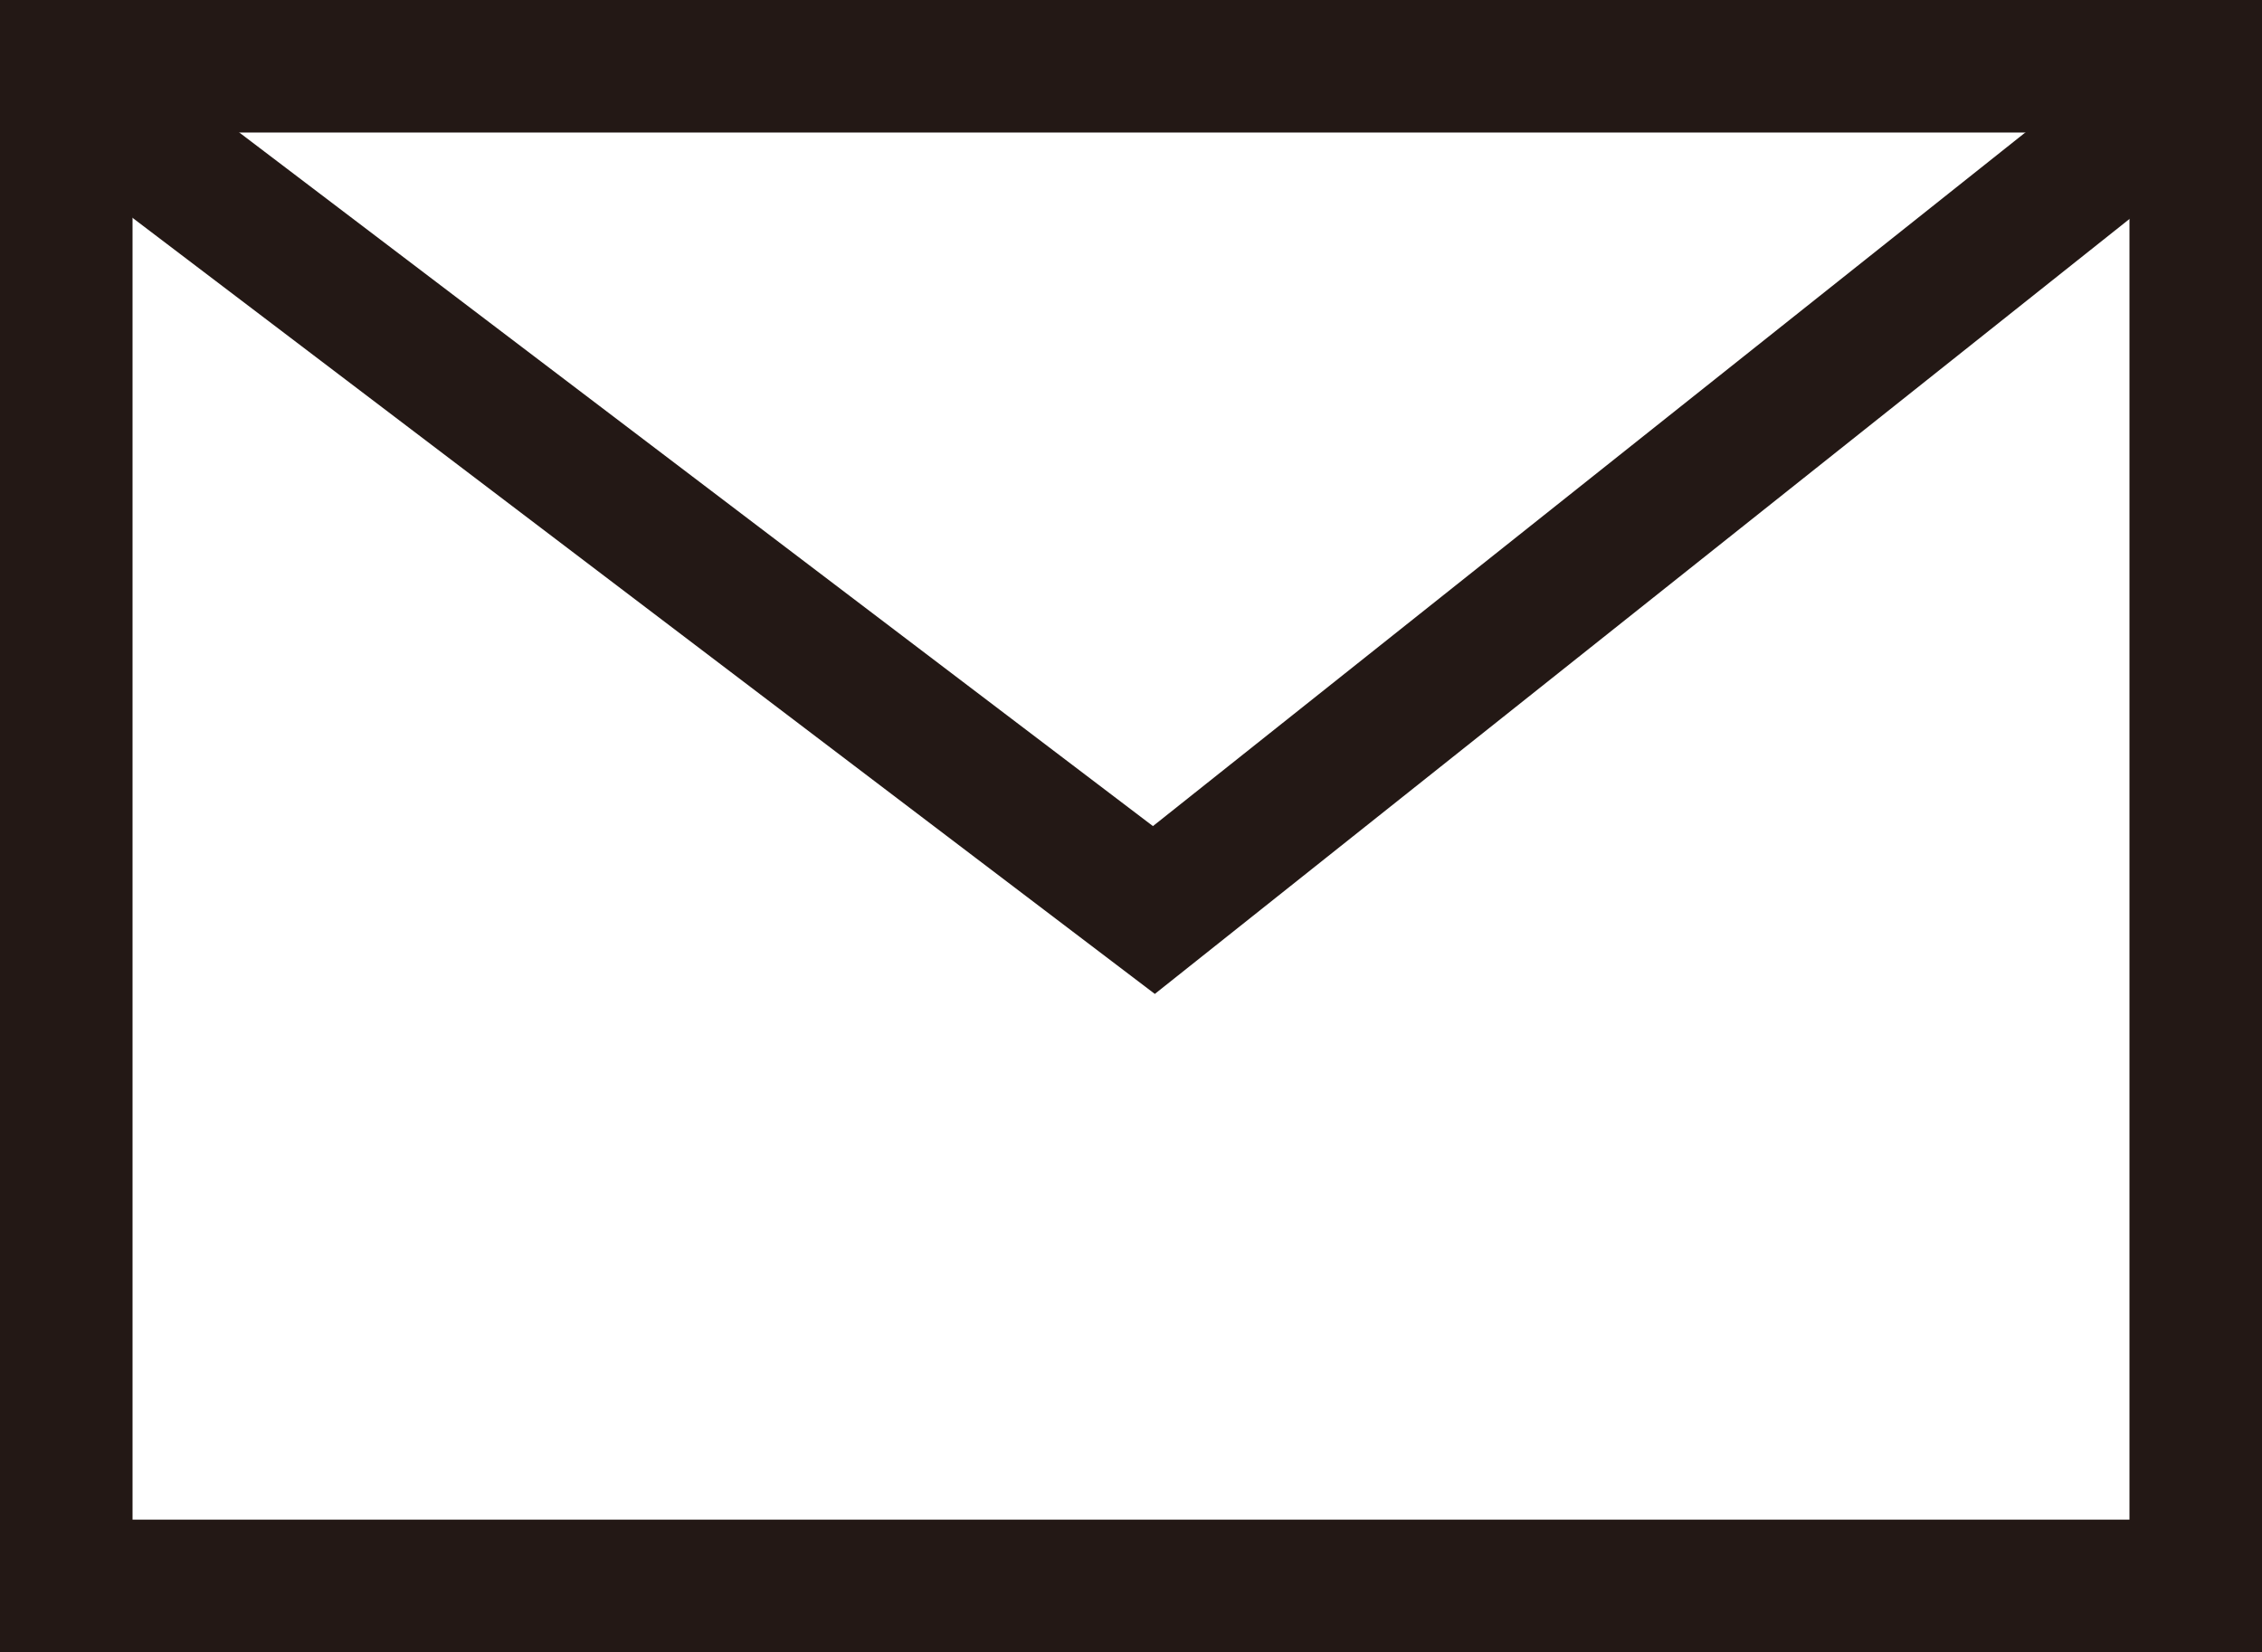 <svg id="レイヤー_1" data-name="レイヤー 1" xmlns="http://www.w3.org/2000/svg" viewBox="0 0 256 187"><defs><style>.cls-1{fill:#231815;}.cls-2{fill:none;stroke:#231815;stroke-linecap:round;stroke-miterlimit:10;stroke-width:15px;}</style></defs><title>mail-icon</title><path class="cls-1" d="M241,15V172H15V15H241M256,0H0V187H256V0Z"/><polyline class="cls-2" points="16 16 130.59 103 240 16"/></svg>